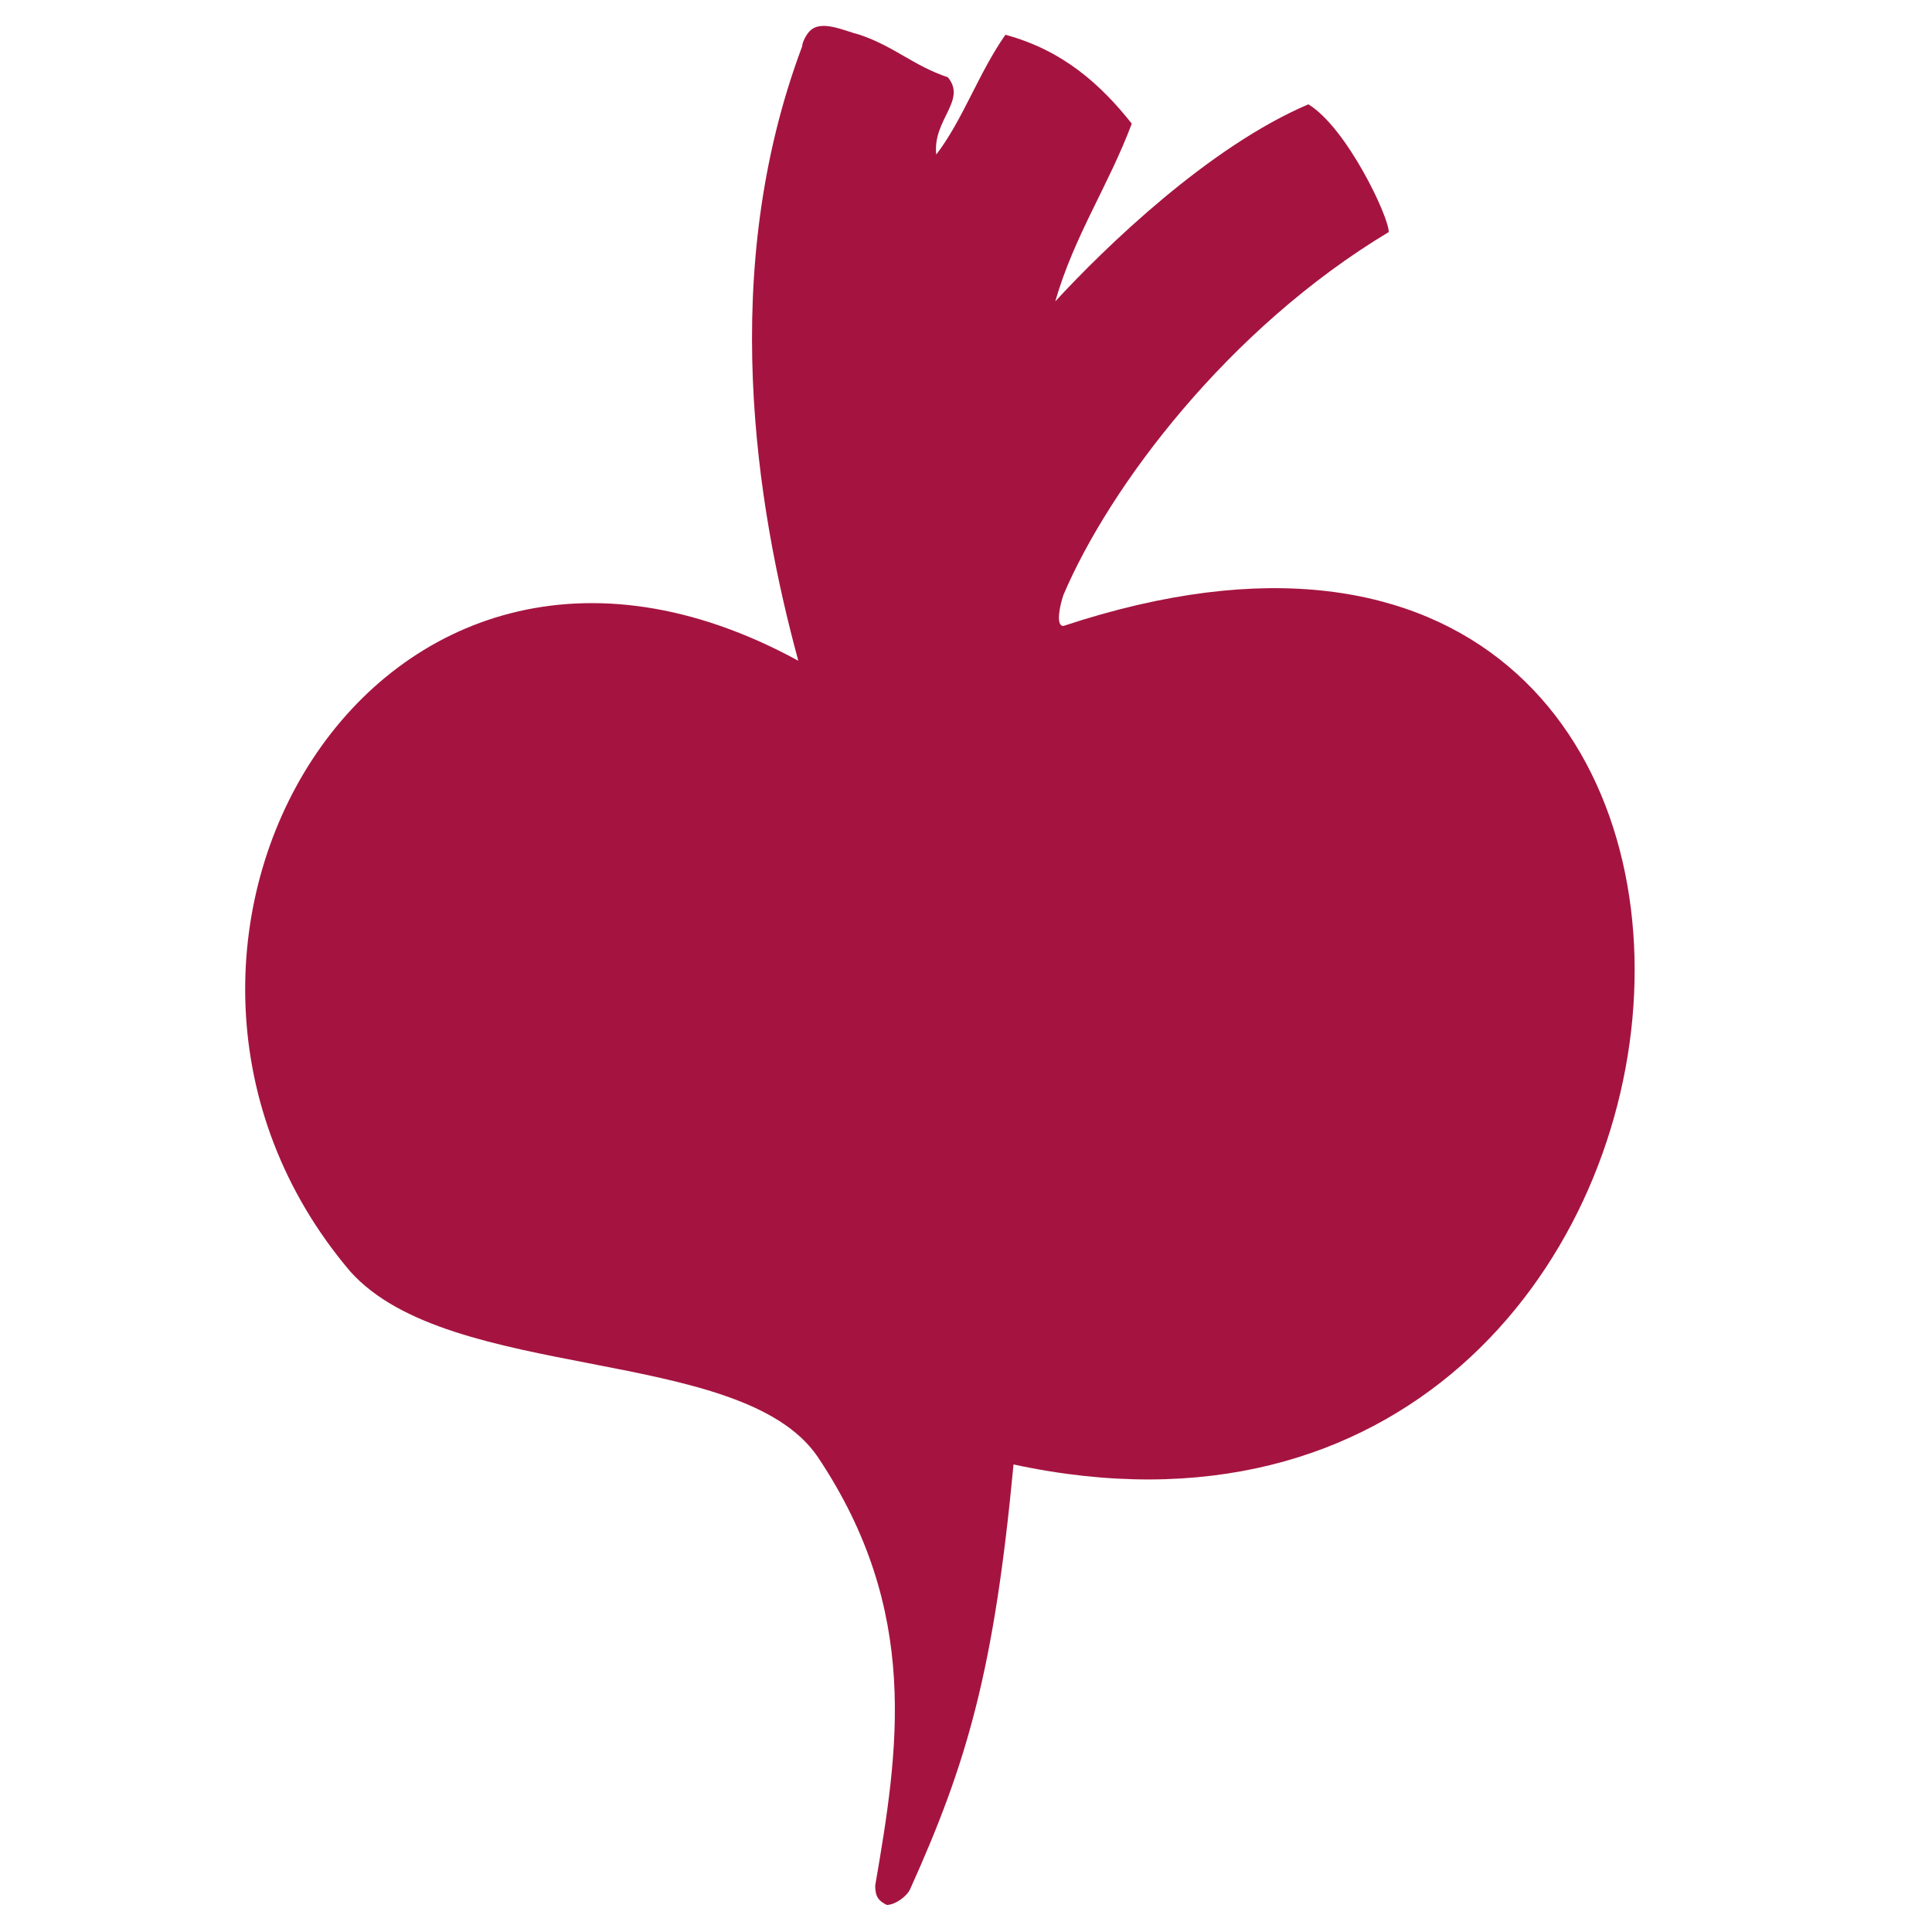 <?xml version="1.0"?>
<svg width="50" height="50" xmlns="http://www.w3.org/2000/svg" xmlns:svg="http://www.w3.org/2000/svg" enable-background="new 0 0 140 50" version="1.1" xml:space="preserve">
 <style type="text/css">.st0{fill-rule:evenodd;clip-rule:evenodd;fill:#A51440;}
	.st1{fill:#221E20;}</style>
 <g class="layer">
  <title>Layer 1</title>
  <g id="XMLID_200_">
   <path class="st0" d="m35.95,6c-4.17,2.5 -7.24,6.6 -8.43,9.4c-0.1,0.3 -0.2,0.8 0,0.8c21.12,-7 18.65,26 -1.29,21.7c-0.5,5.3 -1.19,7.7 -2.68,11c-0.1,0.2 -0.4,0.4 -0.6,0.4c-0.2,-0.1 -0.3,-0.2 -0.3,-0.5c0.6,-3.5 1.19,-7.1 -1.49,-11.1c-1.98,-2.9 -9.52,-1.9 -12.1,-4.8c-7.04,-8.3 0.6,-21.8 11.6,-15.8c-1.09,-4 -2.08,-10.1 0.1,-15.9c0,-0.1 0.1,-0.3 0.2,-0.4c0.3,-0.3 0.89,0 1.29,0.1c0.89,0.3 1.39,0.8 2.28,1.1c0.5,0.6 -0.4,1.1 -0.3,2c0.69,-0.9 1.09,-2.1 1.79,-3.1c1.49,0.4 2.48,1.3 3.27,2.3c-0.6,1.6 -1.49,2.9 -1.98,4.6c1.29,-1.4 3.97,-4 6.55,-5.1c0.99,0.6 2.08,2.9 2.08,3.3l0.01,0z" id="XMLID_201_"/>
  </g>
 </g>
</svg>